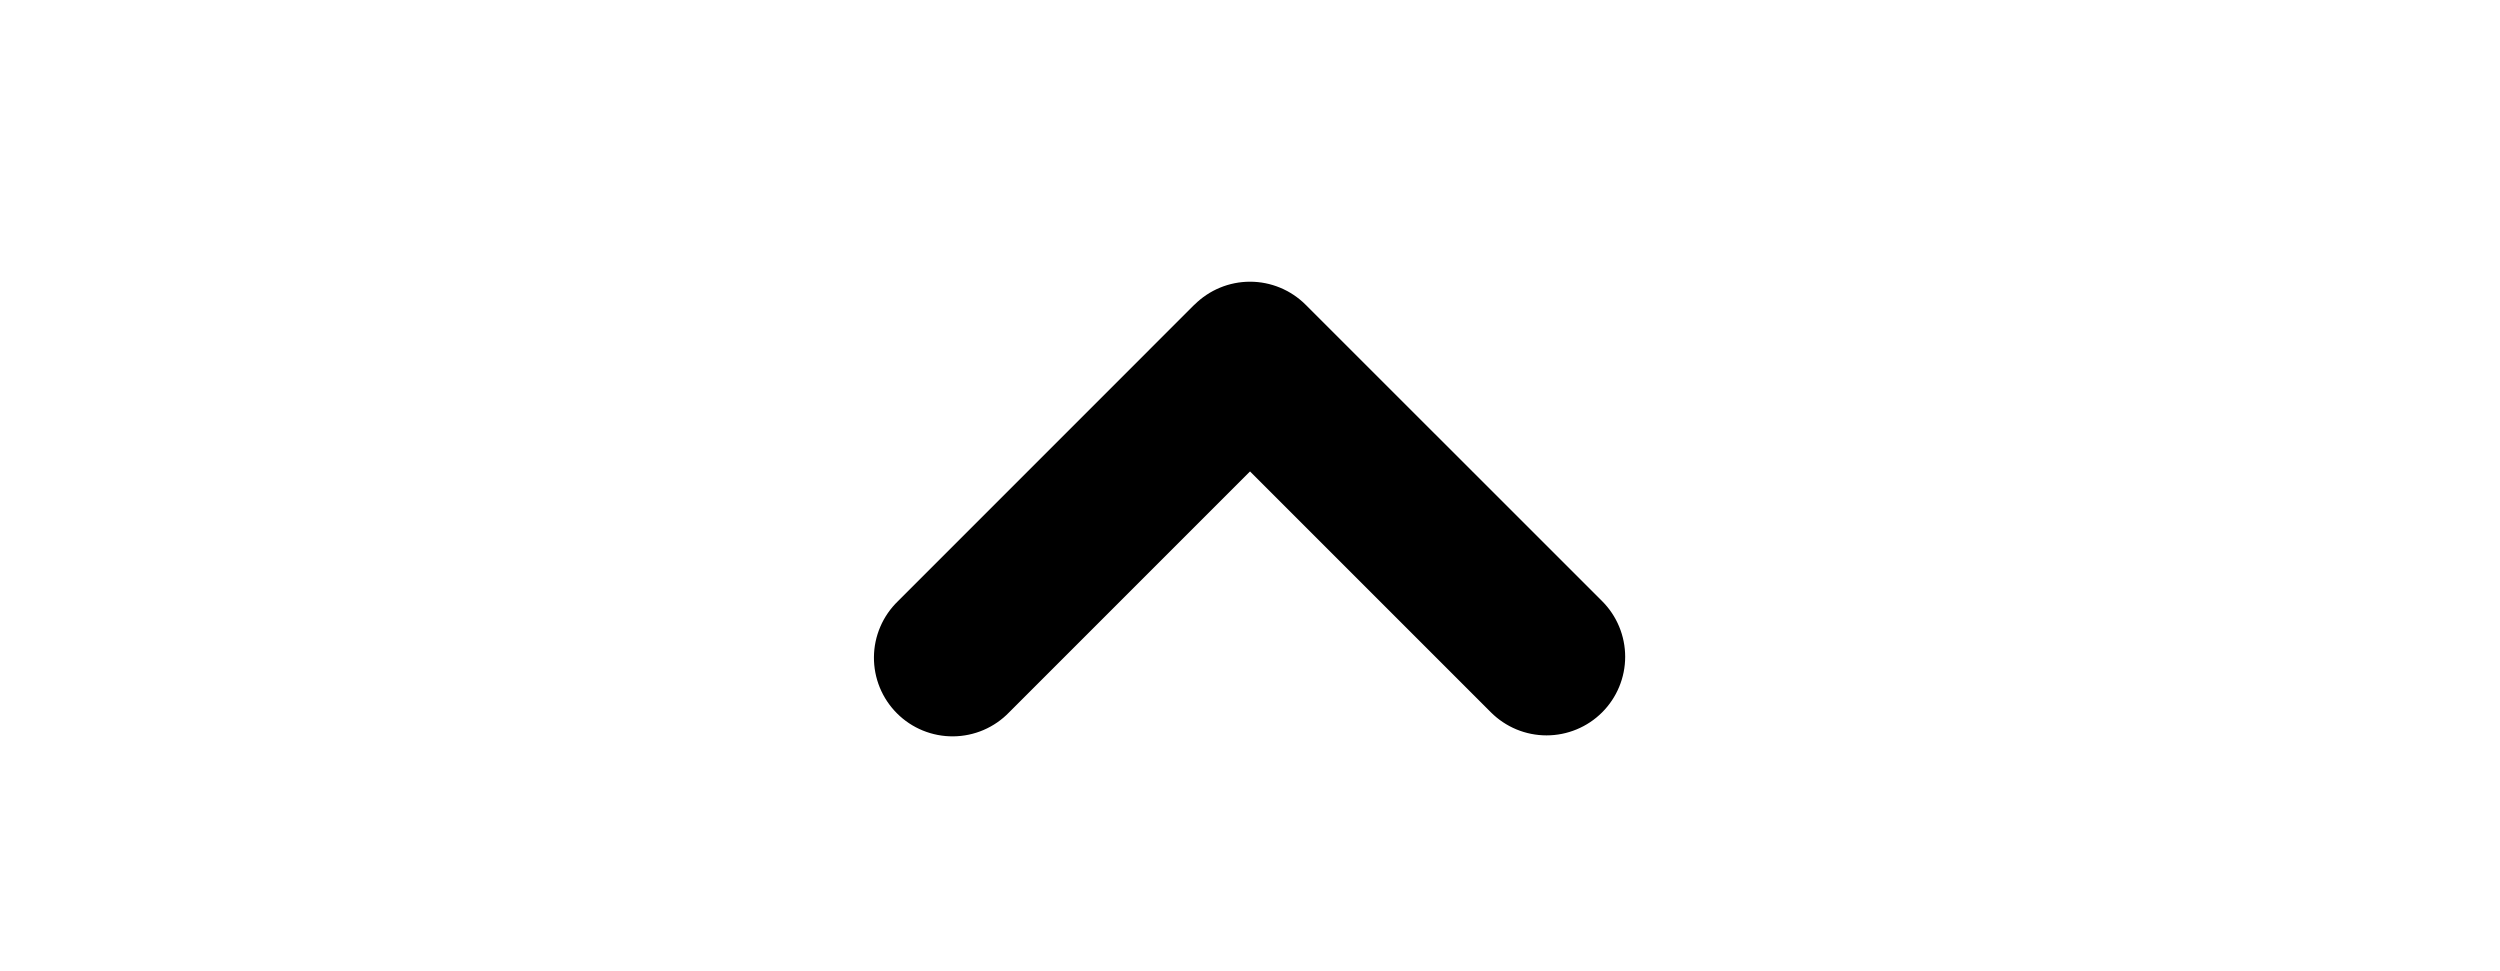 <svg width="157" height="61" viewBox="0 0 157 61" fill="none" xmlns="http://www.w3.org/2000/svg">
<g clip-path="url(#clip0_3059_16326)">
<g clip-path="url(#clip1_3059_16326)">
<path fill-rule="evenodd" clip-rule="evenodd" d="M75.013 19.135C75.939 18.211 77.194 17.691 78.502 17.691C79.81 17.691 81.065 18.211 81.991 19.135L100.615 37.753C101.074 38.212 101.437 38.756 101.685 39.355C101.933 39.954 102.061 40.597 102.061 41.245C102.061 41.894 101.933 42.536 101.684 43.135C101.436 43.734 101.072 44.278 100.614 44.736C100.155 45.195 99.611 45.558 99.011 45.806C98.412 46.054 97.77 46.182 97.122 46.182C96.473 46.182 95.831 46.054 95.232 45.806C94.633 45.557 94.089 45.193 93.63 44.735L78.502 29.606L63.373 44.735C62.918 45.206 62.373 45.583 61.771 45.842C61.169 46.101 60.521 46.237 59.865 46.243C59.21 46.249 58.56 46.125 57.953 45.877C57.346 45.629 56.794 45.263 56.331 44.799C55.867 44.336 55.5 43.785 55.251 43.178C55.003 42.571 54.878 41.921 54.883 41.266C54.888 40.61 55.024 39.962 55.283 39.36C55.541 38.757 55.917 38.212 56.389 37.756L75.009 19.132L75.013 19.135Z" fill="black"/>
</g>
</g>
<defs>
<clipPath id="clip0_3059_16326">
<rect width="157" height="108" rx="23" fill="white"/>
</clipPath>
<clipPath id="clip1_3059_16326">
<rect width="79" height="79" fill="white" transform="translate(39 -7)"/>
</clipPath>
</defs>
</svg>
